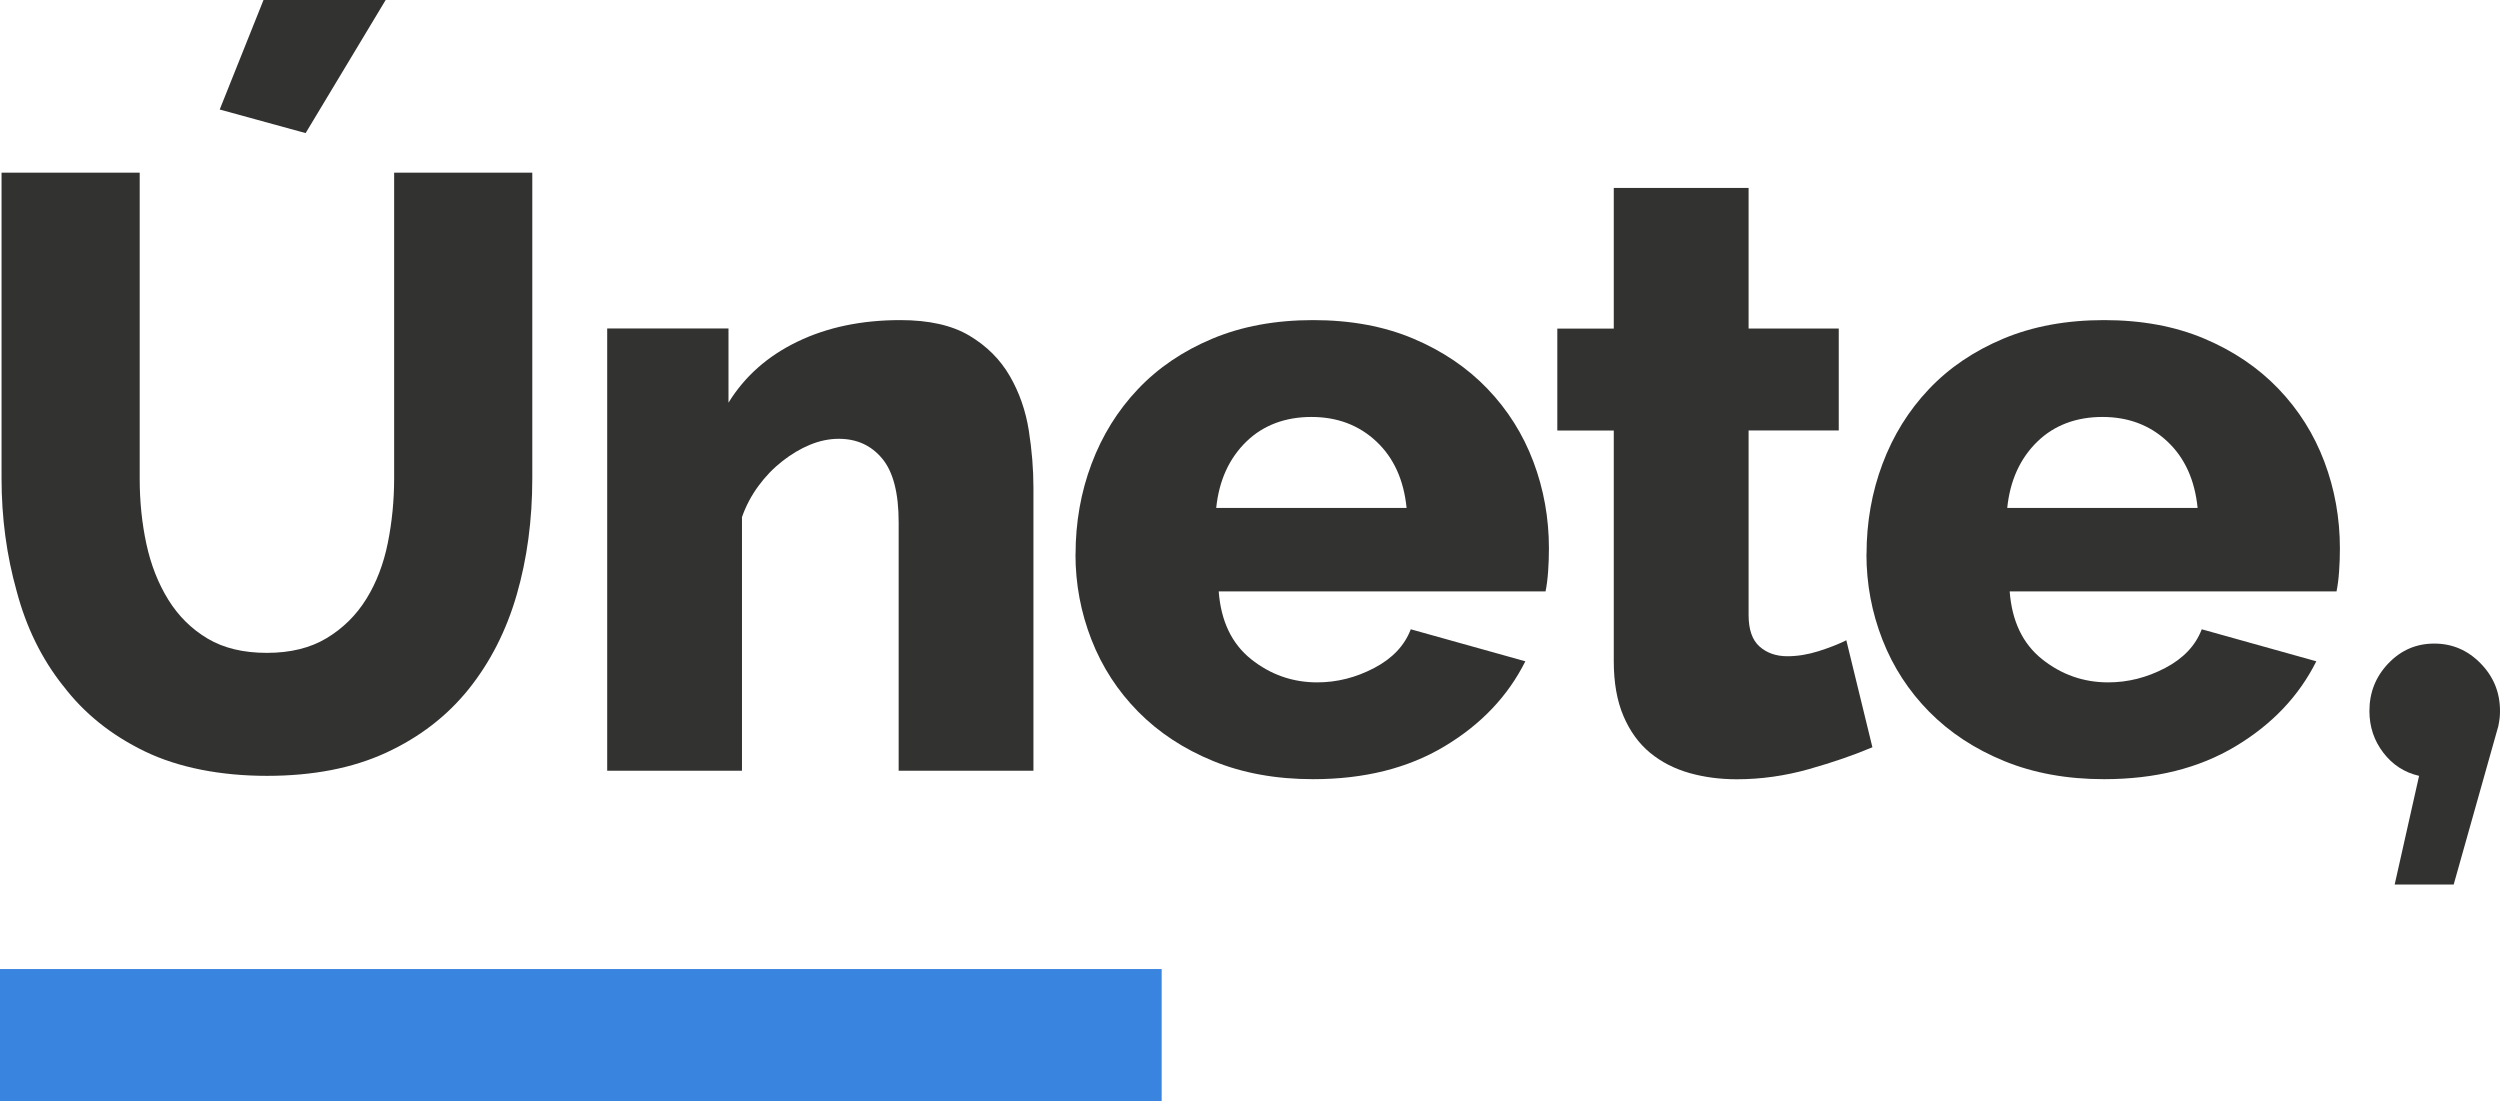 <?xml version="1.0" encoding="UTF-8"?>
<svg id="Capa_2" xmlns="http://www.w3.org/2000/svg" viewBox="0 0 549.04 241.84">
  <defs>
    <style>
      .cls-1 {
        opacity: .9;
      }

      .cls-2 {
        fill: #3884df;
      }

      .cls-3 {
        fill: #1c1c1b;
      }
    </style>
  </defs>
  <g id="Capa_1-2">
    <g class="cls-1">
      <g>
        <path class="cls-3" d="M13.84,150.59c-4.69-5.92-8.08-12.83-10.17-20.72-2.22-7.89-3.33-16.16-3.33-24.79V37.92h30.34v67.16c0,5.06.49,9.87,1.48,14.43.99,4.56,2.59,8.63,4.81,12.21s5.09,6.41,8.6,8.51c3.52,2.1,7.86,3.15,13.04,3.15s9.56-1.08,13.14-3.24,6.48-5.02,8.7-8.6c2.22-3.58,3.79-7.68,4.72-12.3s1.39-9.34,1.39-14.15V37.92h30.34v67.16c0,9.13-1.14,17.64-3.42,25.53s-5.8,14.8-10.54,20.72c-4.75,5.92-10.79,10.58-18.13,13.97s-16.07,5.09-26.18,5.09-19.42-1.79-26.82-5.37c-7.4-3.58-13.38-8.39-17.95-14.43h-.02ZM57.87,0h26.83l-17.58,29.23-18.87-5.18L57.87,0Z"/>
        <path class="cls-3" d="M159.99,88.43c3.58-5.8,8.63-10.27,15.17-13.41,6.54-3.15,14.06-4.72,22.57-4.72,6.29,0,11.35,1.14,15.17,3.42,3.82,2.28,6.78,5.24,8.88,8.88s3.48,7.62,4.16,11.93c.68,4.32,1.02,8.51,1.02,12.58v62.16h-29.6v-54.58c0-6.41-1.2-11.07-3.61-13.97-2.4-2.9-5.58-4.35-9.53-4.35-2.1,0-4.19.43-6.29,1.29-2.1.86-4.13,2.07-6.1,3.61s-3.73,3.36-5.27,5.46c-1.54,2.1-2.75,4.38-3.61,6.84v55.69h-29.6v-97.12h26.64v16.28h0Z"/>
        <path class="cls-3" d="M236.21,121.73c0-7.03,1.17-13.66,3.52-19.89,2.34-6.23,5.73-11.68,10.17-16.37s9.9-8.39,16.37-11.1c6.48-2.71,13.84-4.07,22.11-4.07s15.6,1.36,22.01,4.07,11.84,6.38,16.28,11.01,7.8,9.96,10.08,16,3.42,12.4,3.42,19.06c0,1.73-.06,3.42-.18,5.09s-.31,3.12-.56,4.35h-71.78c.49,6.54,2.87,11.5,7.12,14.89,4.26,3.39,9.09,5.09,14.52,5.09,4.32,0,8.48-1.05,12.49-3.15,4.01-2.1,6.69-4.93,8.05-8.51l25.16,7.03c-3.82,7.65-9.74,13.88-17.76,18.68-8.02,4.81-17.64,7.21-28.86,7.21-8.14,0-15.45-1.33-21.92-3.98-6.48-2.65-11.96-6.26-16.47-10.82-4.5-4.56-7.93-9.83-10.27-15.82-2.34-5.98-3.52-12.24-3.52-18.78h.02ZM273.76,96.94c-3.82,3.7-6.04,8.57-6.66,14.61h41.81c-.62-6.17-2.84-11.04-6.66-14.61-3.82-3.58-8.57-5.37-14.25-5.37s-10.54,1.79-14.24,5.37Z"/>
        <path class="cls-3" d="M384.02,41.25v30.9h19.8v22.38h-19.8v40.52c0,3.21.8,5.52,2.41,6.94,1.6,1.42,3.64,2.13,6.1,2.13,2.22,0,4.5-.37,6.85-1.11,2.34-.74,4.38-1.54,6.1-2.4l5.73,23.5c-4.07,1.73-8.73,3.33-13.97,4.81s-10.52,2.22-15.82,2.22c-3.7,0-7.19-.46-10.45-1.39-3.27-.93-6.14-2.41-8.6-4.44-2.47-2.04-4.41-4.72-5.83-8.05-1.42-3.33-2.13-7.34-2.13-12.02v-50.69h-12.4v-22.38h12.4v-30.9h29.6v-.02Z"/>
        <path class="cls-3" d="M409.92,121.73c0-7.03,1.17-13.66,3.52-19.89,2.34-6.23,5.73-11.68,10.17-16.37s9.9-8.39,16.37-11.1c6.48-2.71,13.84-4.07,22.11-4.07s15.6,1.36,22.01,4.07,11.84,6.38,16.28,11.01,7.8,9.96,10.08,16c2.28,6.04,3.42,12.4,3.42,19.06,0,1.73-.06,3.42-.18,5.09s-.31,3.12-.56,4.35h-71.78c.49,6.54,2.87,11.5,7.12,14.89,4.26,3.39,9.09,5.09,14.52,5.09,4.32,0,8.48-1.05,12.49-3.15,4.01-2.1,6.69-4.93,8.05-8.51l25.16,7.03c-3.82,7.65-9.74,13.88-17.76,18.68-8.02,4.81-17.64,7.21-28.86,7.21-8.14,0-15.45-1.33-21.92-3.98-6.48-2.65-11.96-6.26-16.47-10.82-4.5-4.56-7.93-9.83-10.27-15.82-2.34-5.98-3.52-12.24-3.52-18.78h.02ZM447.48,96.94c-3.82,3.7-6.04,8.57-6.66,14.61h41.81c-.62-6.17-2.84-11.04-6.66-14.61-3.82-3.58-8.57-5.37-14.25-5.37s-10.54,1.79-14.24,5.37Z"/>
        <path class="cls-3" d="M525.91,194.25l5.36-23.86c-3.21-.74-5.83-2.43-7.86-5.09-2.03-2.65-3.05-5.7-3.05-9.16,0-4.07,1.39-7.55,4.16-10.45,2.77-2.9,6.13-4.35,10.08-4.35s7.34,1.45,10.18,4.35c2.84,2.9,4.26,6.38,4.26,10.45,0,.62-.03,1.17-.09,1.66-.06.5-.16,1.05-.28,1.67l-9.8,34.78h-12.96Z"/>
      </g>
    </g>
    <rect class="cls-2" y="212.82" width="255.12" height="29.02"/>
  </g>
</svg>